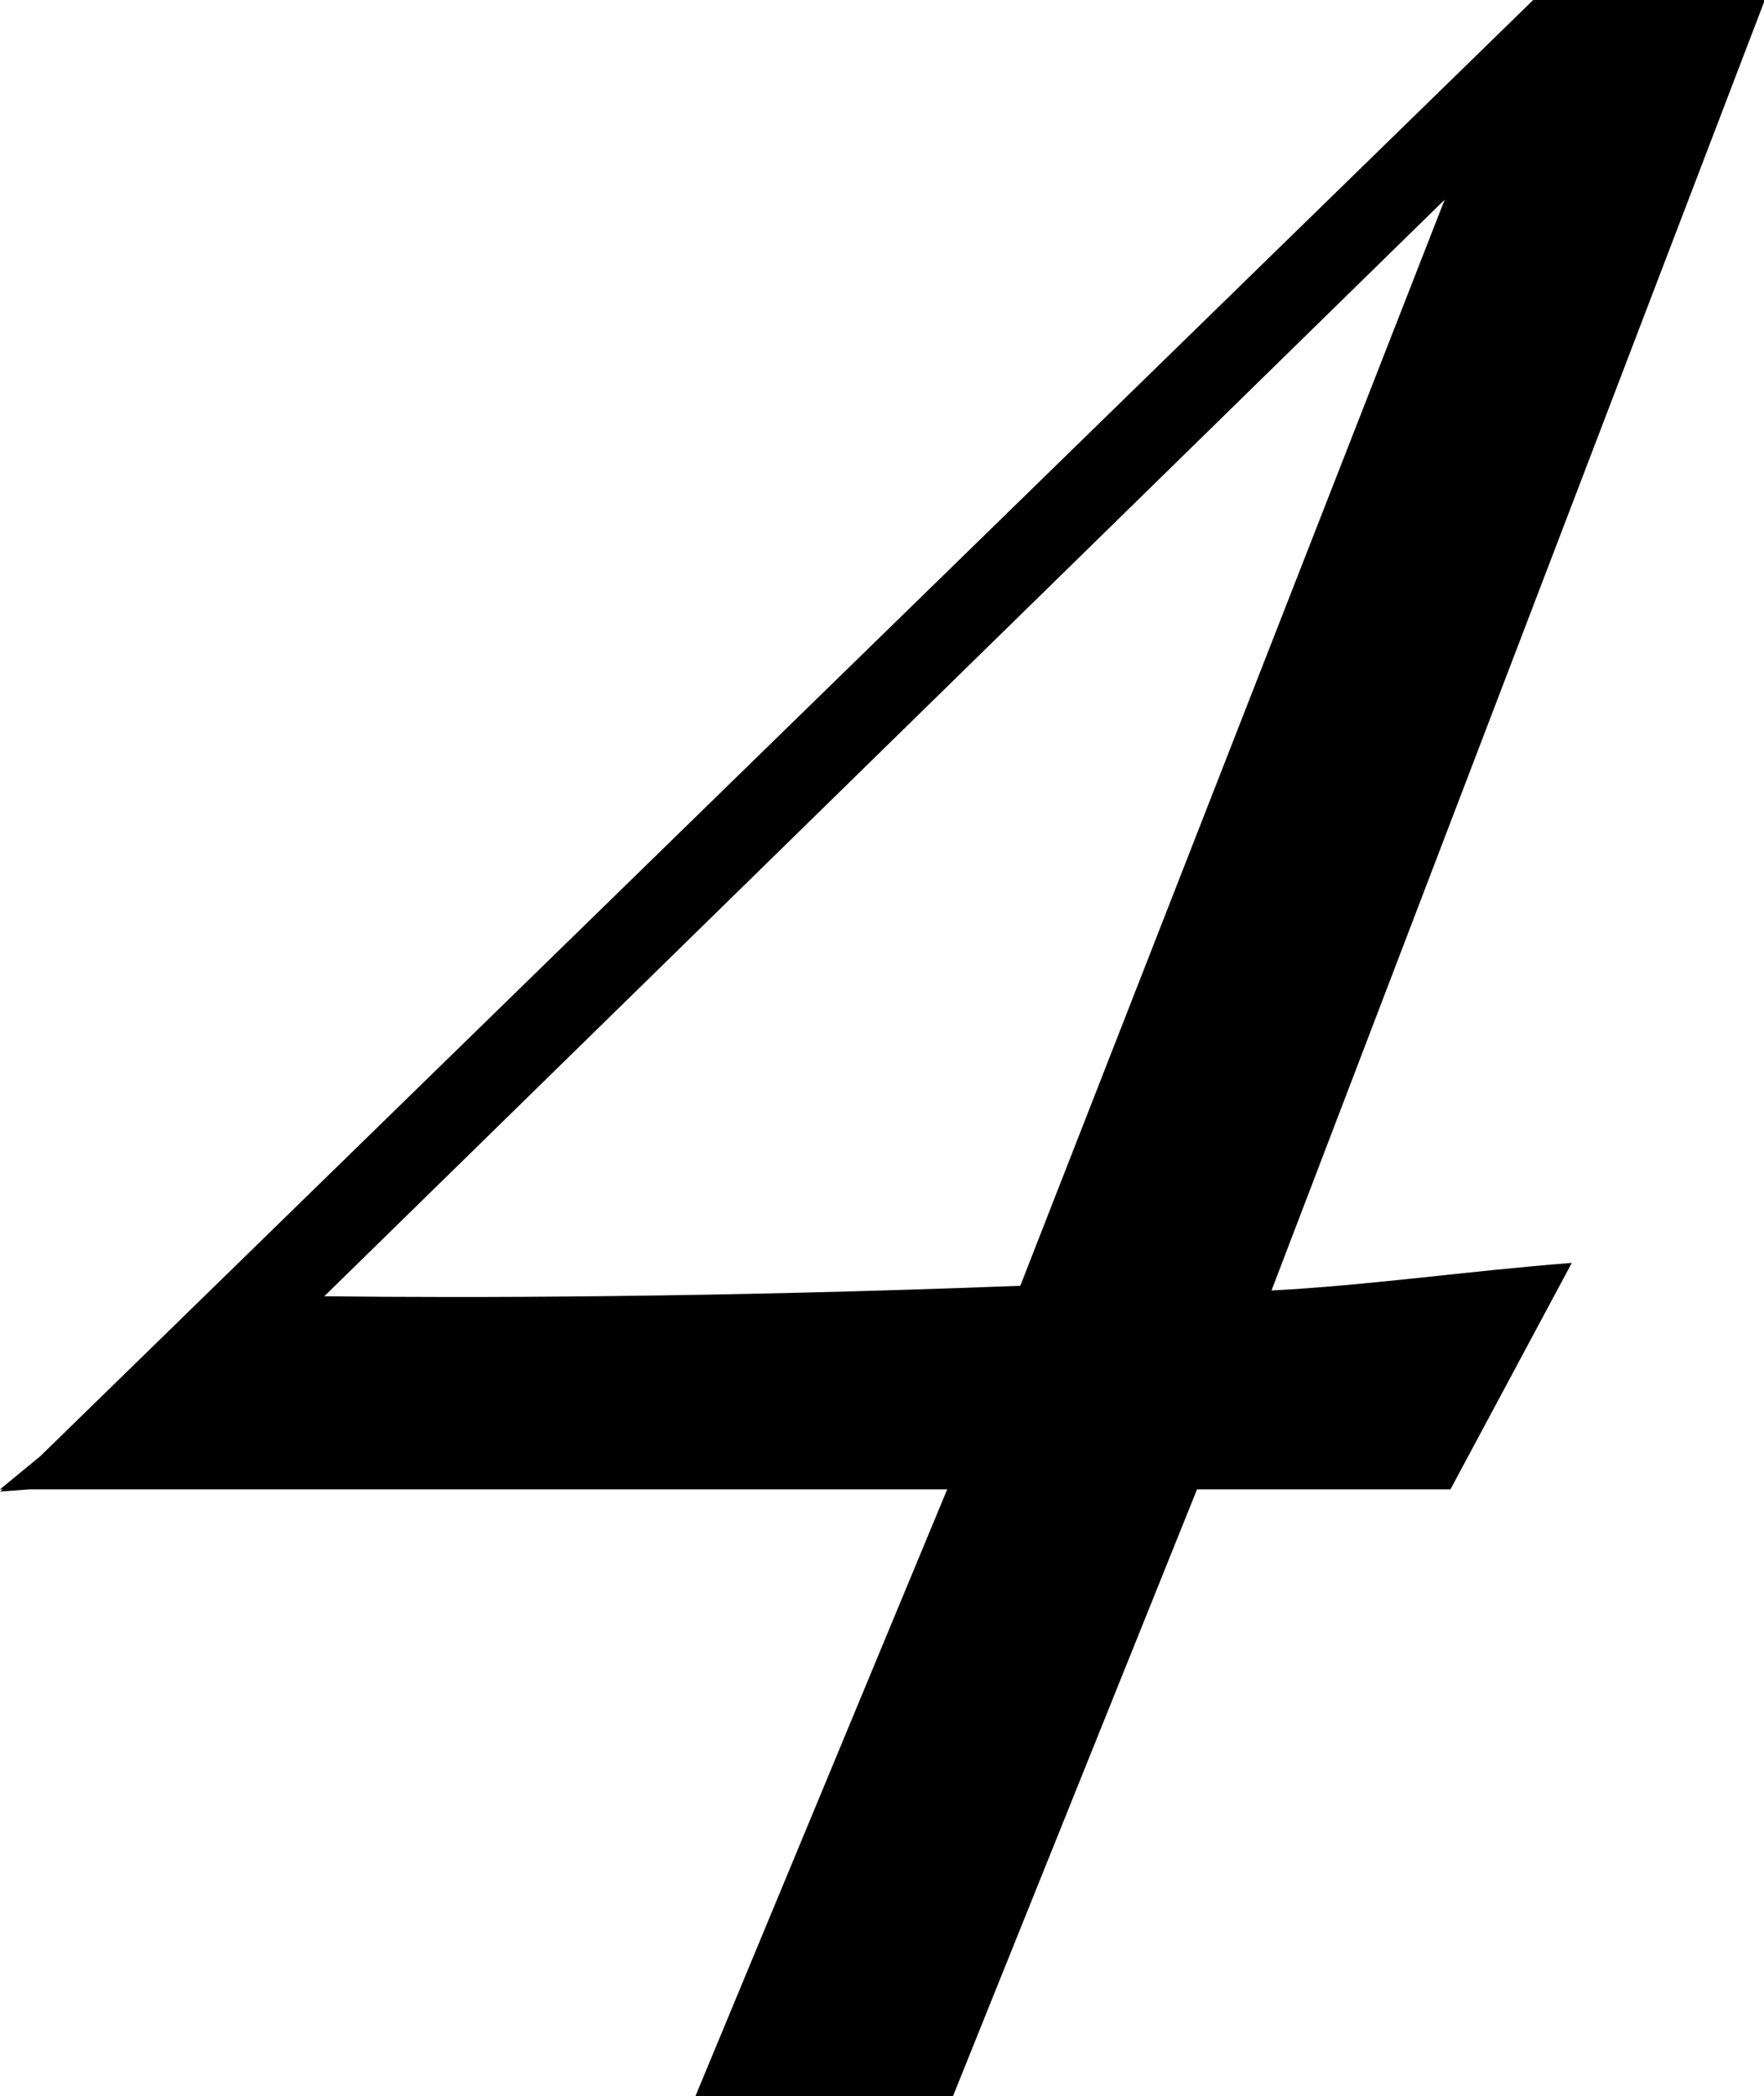 <svg viewBox="0 0 63.97 76" xmlns="http://www.w3.org/2000/svg"><path d="m64 0h-8.4l-54.14 52.8-1.46 1.2h.09l-.09.08 1.08-.08h33.27l-9.13 22h9.34l8.85-22h9.19l4.4-8.21c-3.75.29-7.4.82-10.89 1zm-52.24 47 40.63-39.76-15.39 39.38c-11.17.43-20.12.44-25.24.38z" fill-rule="evenodd"/></svg>